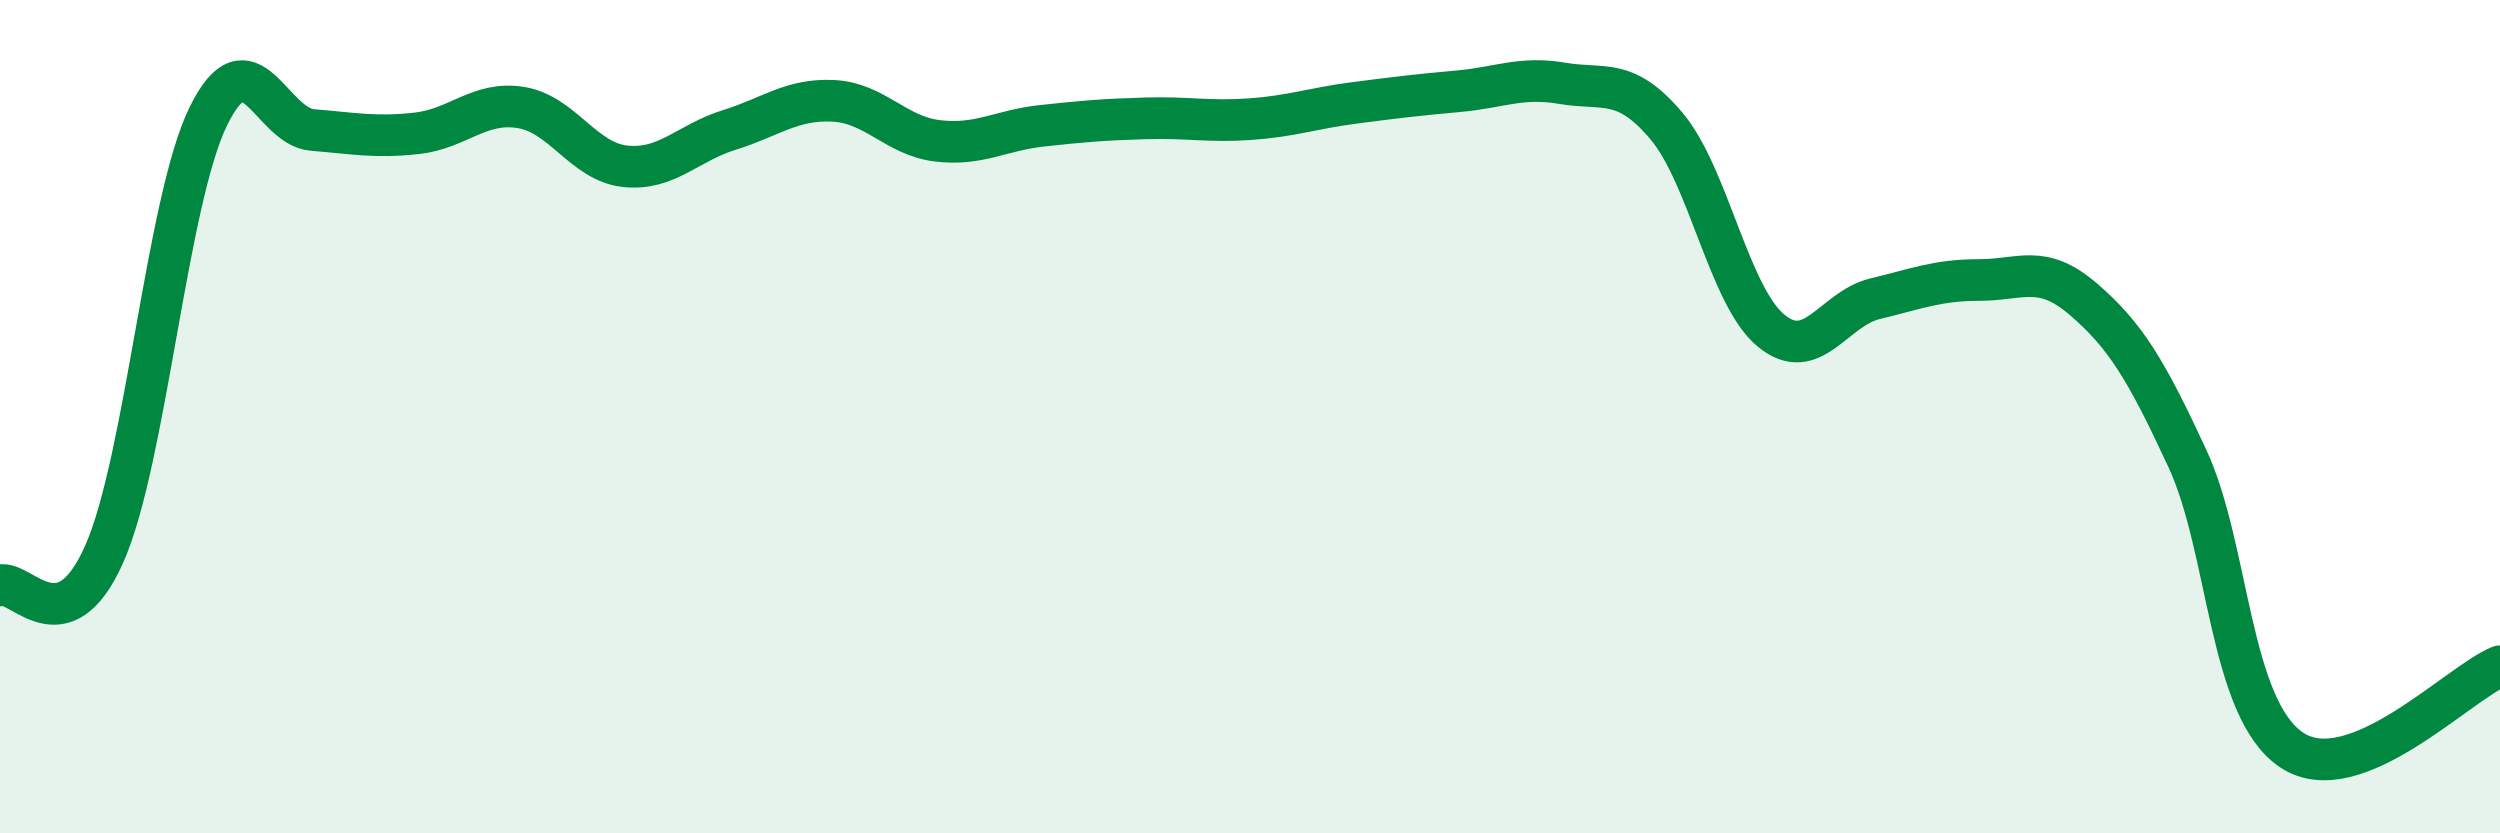 
    <svg width="60" height="20" viewBox="0 0 60 20" xmlns="http://www.w3.org/2000/svg">
      <path
        d="M 0,14.05 C 0.5,13.9 1.5,15.55 2.5,13.3 C 3.5,11.05 4,4.83 5,2.79 C 6,0.75 6.5,3.04 7.5,3.12 C 8.5,3.2 9,3.31 10,3.2 C 11,3.09 11.5,2.42 12.5,2.58 C 13.5,2.74 14,3.88 15,3.99 C 16,4.1 16.5,3.43 17.5,3.12 C 18.5,2.81 19,2.37 20,2.42 C 21,2.47 21.5,3.26 22.5,3.38 C 23.5,3.5 24,3.13 25,3.02 C 26,2.91 26.5,2.87 27.5,2.84 C 28.5,2.81 29,2.93 30,2.86 C 31,2.79 31.5,2.6 32.5,2.47 C 33.5,2.34 34,2.28 35,2.19 C 36,2.1 36.5,1.83 37.5,2 C 38.5,2.17 39,1.84 40,3.03 C 41,4.22 41.5,7.1 42.5,7.93 C 43.5,8.76 44,7.41 45,7.17 C 46,6.93 46.5,6.72 47.5,6.72 C 48.5,6.72 49,6.32 50,7.18 C 51,8.04 51.5,8.85 52.5,11.01 C 53.5,13.17 53.5,17 55,18 C 56.5,19 59,16.39 60,15.99L60 20L0 20Z"
        fill="#008740"
        opacity="0.1"
        stroke-linecap="round"
        stroke-linejoin="round"
      />
      <path
        d="M 0,14.05 C 0.5,13.9 1.5,15.55 2.5,13.3 C 3.5,11.05 4,4.83 5,2.79 C 6,0.75 6.5,3.04 7.5,3.12 C 8.5,3.2 9,3.31 10,3.2 C 11,3.09 11.5,2.42 12.5,2.58 C 13.5,2.74 14,3.88 15,3.99 C 16,4.1 16.5,3.43 17.5,3.12 C 18.5,2.81 19,2.37 20,2.42 C 21,2.47 21.5,3.26 22.5,3.38 C 23.5,3.5 24,3.13 25,3.02 C 26,2.91 26.5,2.87 27.5,2.84 C 28.5,2.81 29,2.93 30,2.86 C 31,2.79 31.5,2.6 32.5,2.47 C 33.5,2.34 34,2.28 35,2.19 C 36,2.1 36.5,1.83 37.5,2 C 38.5,2.17 39,1.84 40,3.03 C 41,4.22 41.5,7.1 42.5,7.93 C 43.5,8.76 44,7.41 45,7.17 C 46,6.93 46.5,6.72 47.5,6.72 C 48.5,6.72 49,6.32 50,7.18 C 51,8.04 51.5,8.85 52.5,11.01 C 53.5,13.17 53.5,17 55,18 C 56.5,19 59,16.39 60,15.99"
        stroke="#008740"
        stroke-width="1"
        fill="none"
        stroke-linecap="round"
        stroke-linejoin="round"
      />
    </svg>
  